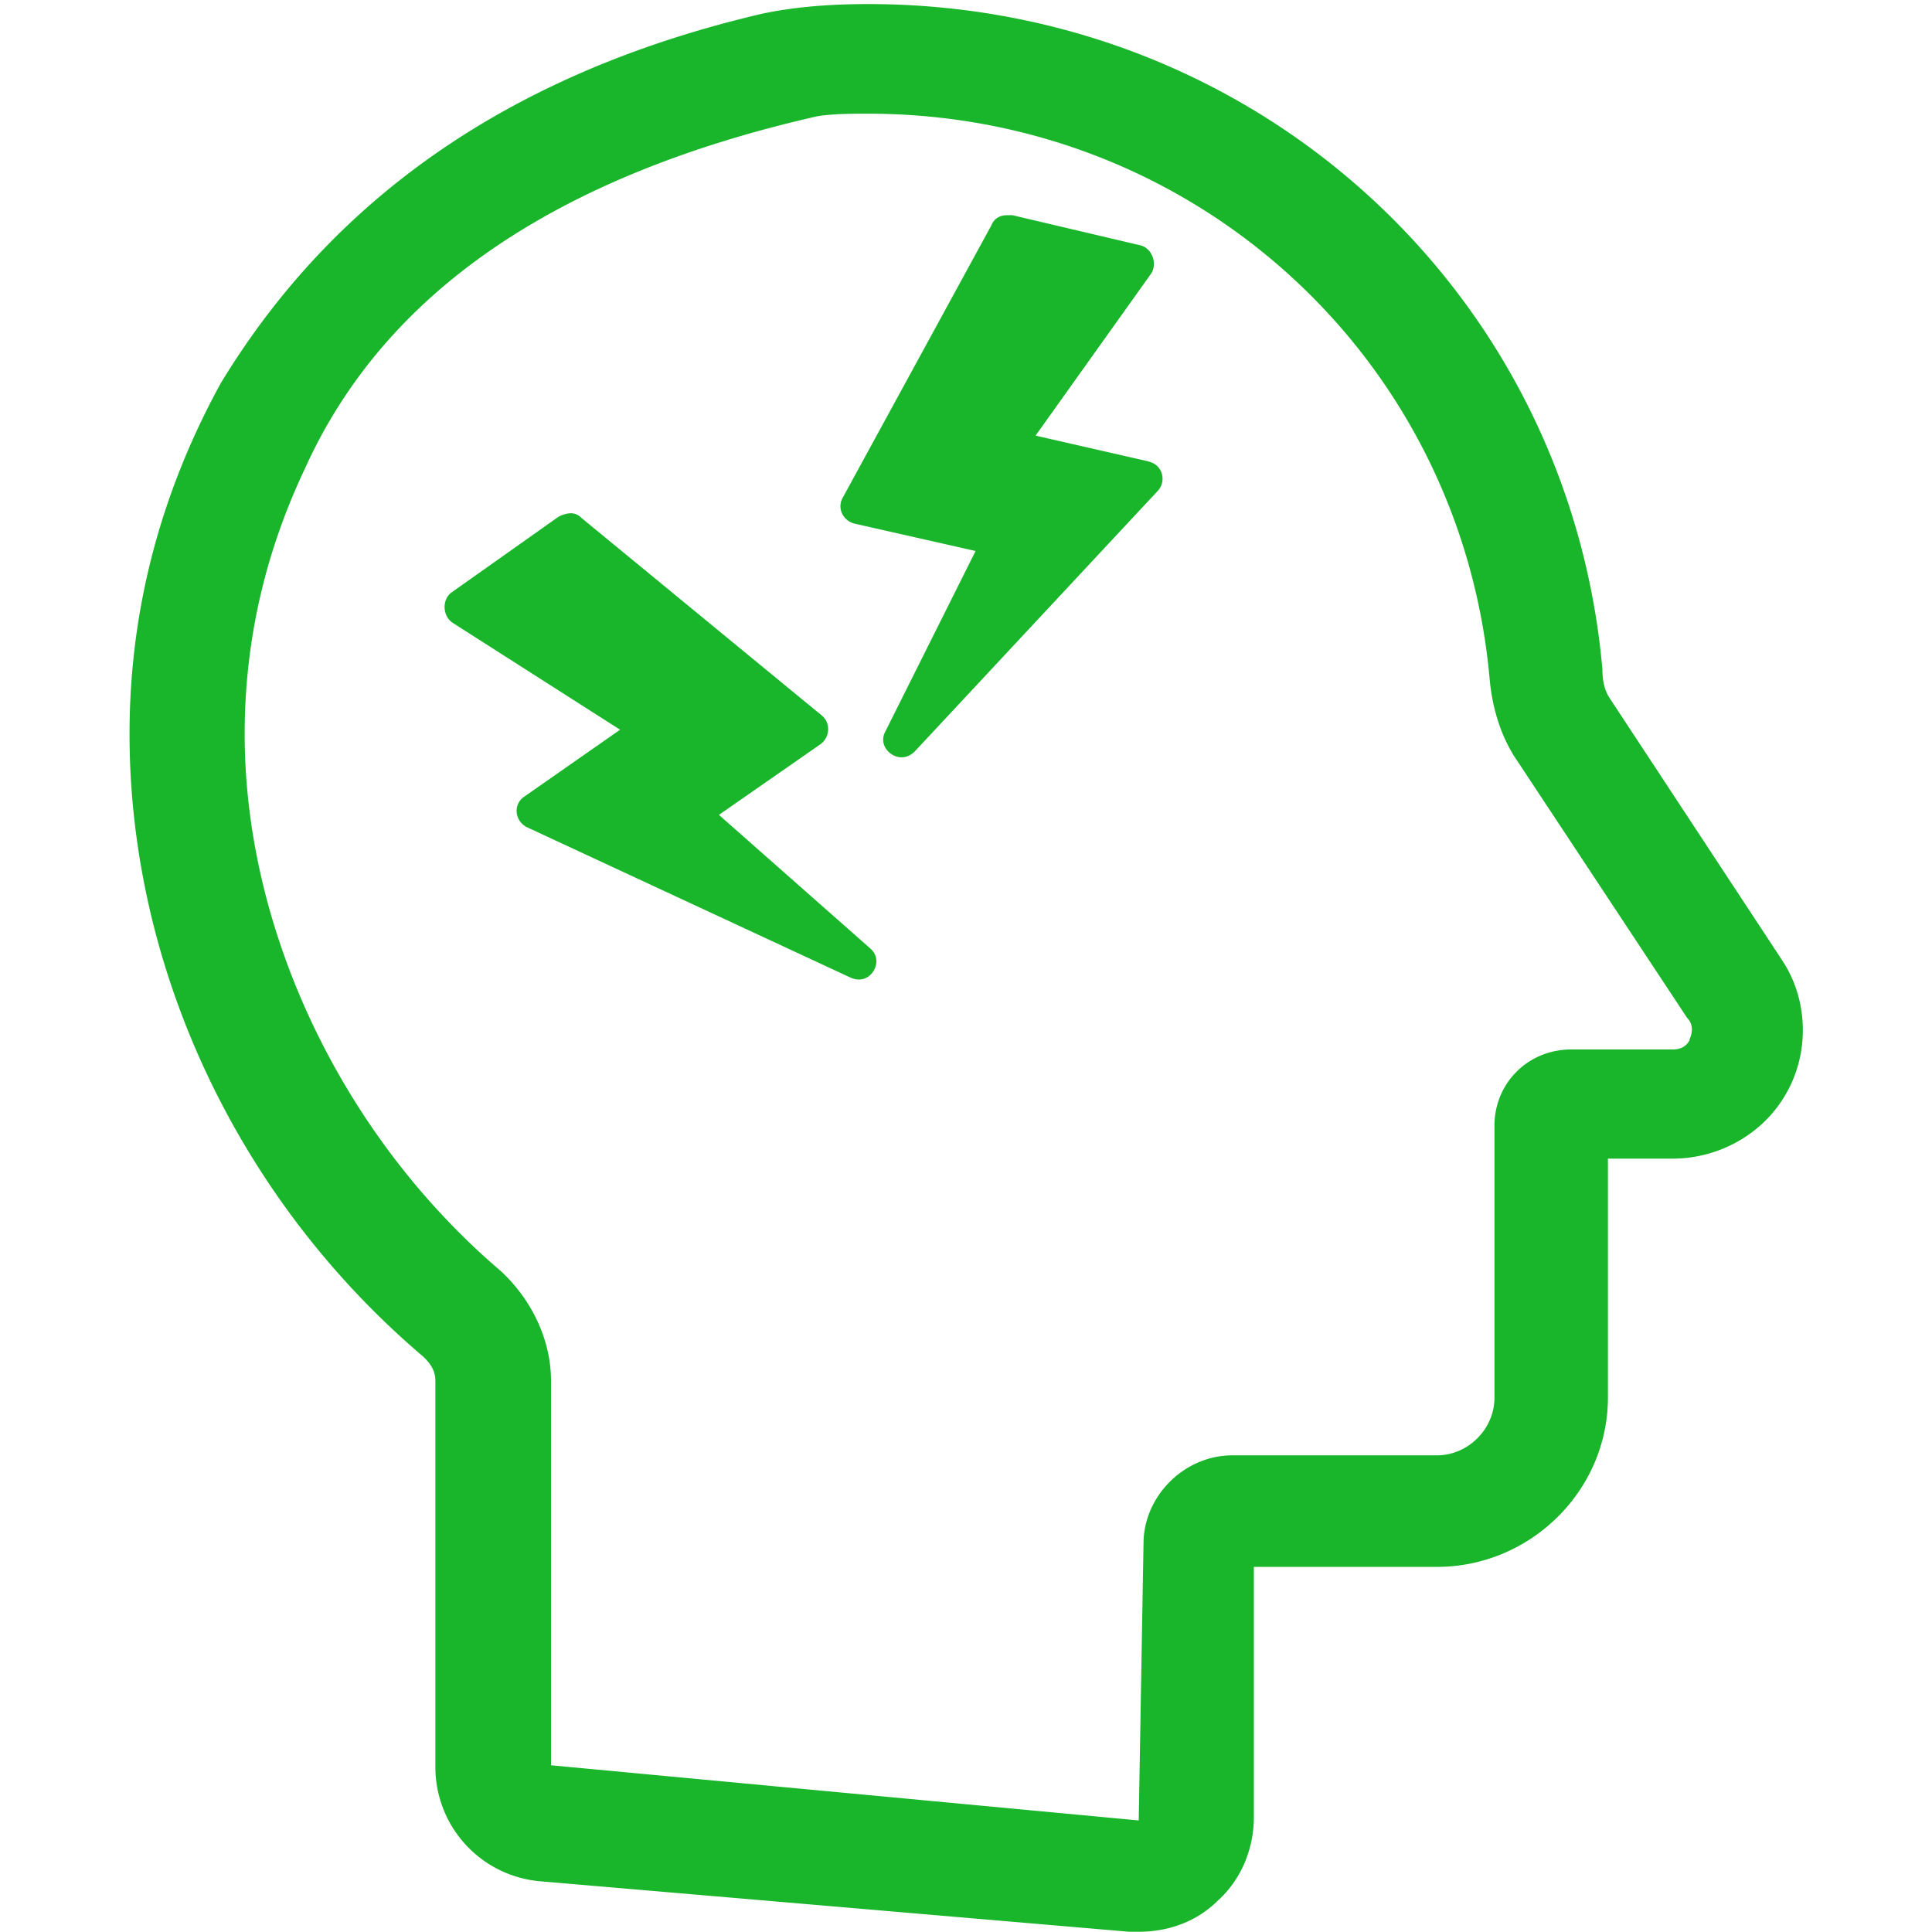 <svg xmlns="http://www.w3.org/2000/svg" viewBox="0 0 80.54 80.54" fill-rule="evenodd" fill="#19b52a"><path d="M47.9 19.24l-4.73-1.08 4.8-6.73c.3-.42.06-1.08-.42-1.2L42.2 8.97H42c-.3 0-.55.12-.67.42l-6.2 11.36c-.24.42 0 .96.5 1.08l5.04 1.14-3.76 7.52c-.3.54.18 1.08.67 1.08.18 0 .36-.06.55-.24l10.1-10.83c.43-.42.24-1.14-.36-1.26zM21.87 33.2l3.98-2.78-6.97-4.45c-.44-.28-.46-.98-.06-1.27l4.48-3.17c.06-.02.1-.05.17-.07.28-.1.55-.1.78.14l10 8.22c.38.3.36.9-.04 1.2l-4.24 2.95 6.3 5.56c.48.4.24 1.07-.2 1.25-.17.07-.36.08-.6-.02L22 34.5c-.54-.24-.64-.97-.13-1.3zm52.37 6.75L67.1 29.1c-.2-.3-.3-.7-.3-1.2C65.4 12.1 52.26.17 36.2.17c-1.5 0-3 .1-4.42.4C21.5 2.97 13.98 8.1 9.2 15.98c-2.4 4.38-3.8 9.25-3.8 14.62 0 9.75 4.52 19.4 12.25 25.96.2.2.5.5.5 1v16.1a4.78 4.78 0 0 0 4.42 4.77l24.5 2.1h.4c1.2 0 2.4-.4 3.3-1.3 1-.9 1.5-2.2 1.5-3.48V65.32h7.63c3.9 0 7.13-3.18 7.13-7.06V48.3h2.7c2 0 3.9-1.1 4.82-2.88.9-1.7.8-3.88-.32-5.48zm-3.8 3.4c-.1.2-.3.4-.7.4H65.5c-1.8 0-3.2 1.4-3.2 3.18v11.34c0 1.3-1.1 2.4-2.4 2.4h-8.53c-2 0-3.7 1.7-3.7 3.68l-.2 11.54-24.5-2.3V57.56c0-1.7-.8-3.38-2.1-4.58C14.32 47.4 10.2 38.86 10.2 30.6c0-3.98.9-7.66 2.5-11.04C16 12.23 23.12 7.33 34.1 4.84c.7-.1 1.4-.1 2.1-.1 13.55 0 24.7 10.15 25.9 23.57.1 1.1.4 2.2 1 3.18l7.23 10.94c.3.3.2.7.1.9z"/></svg>